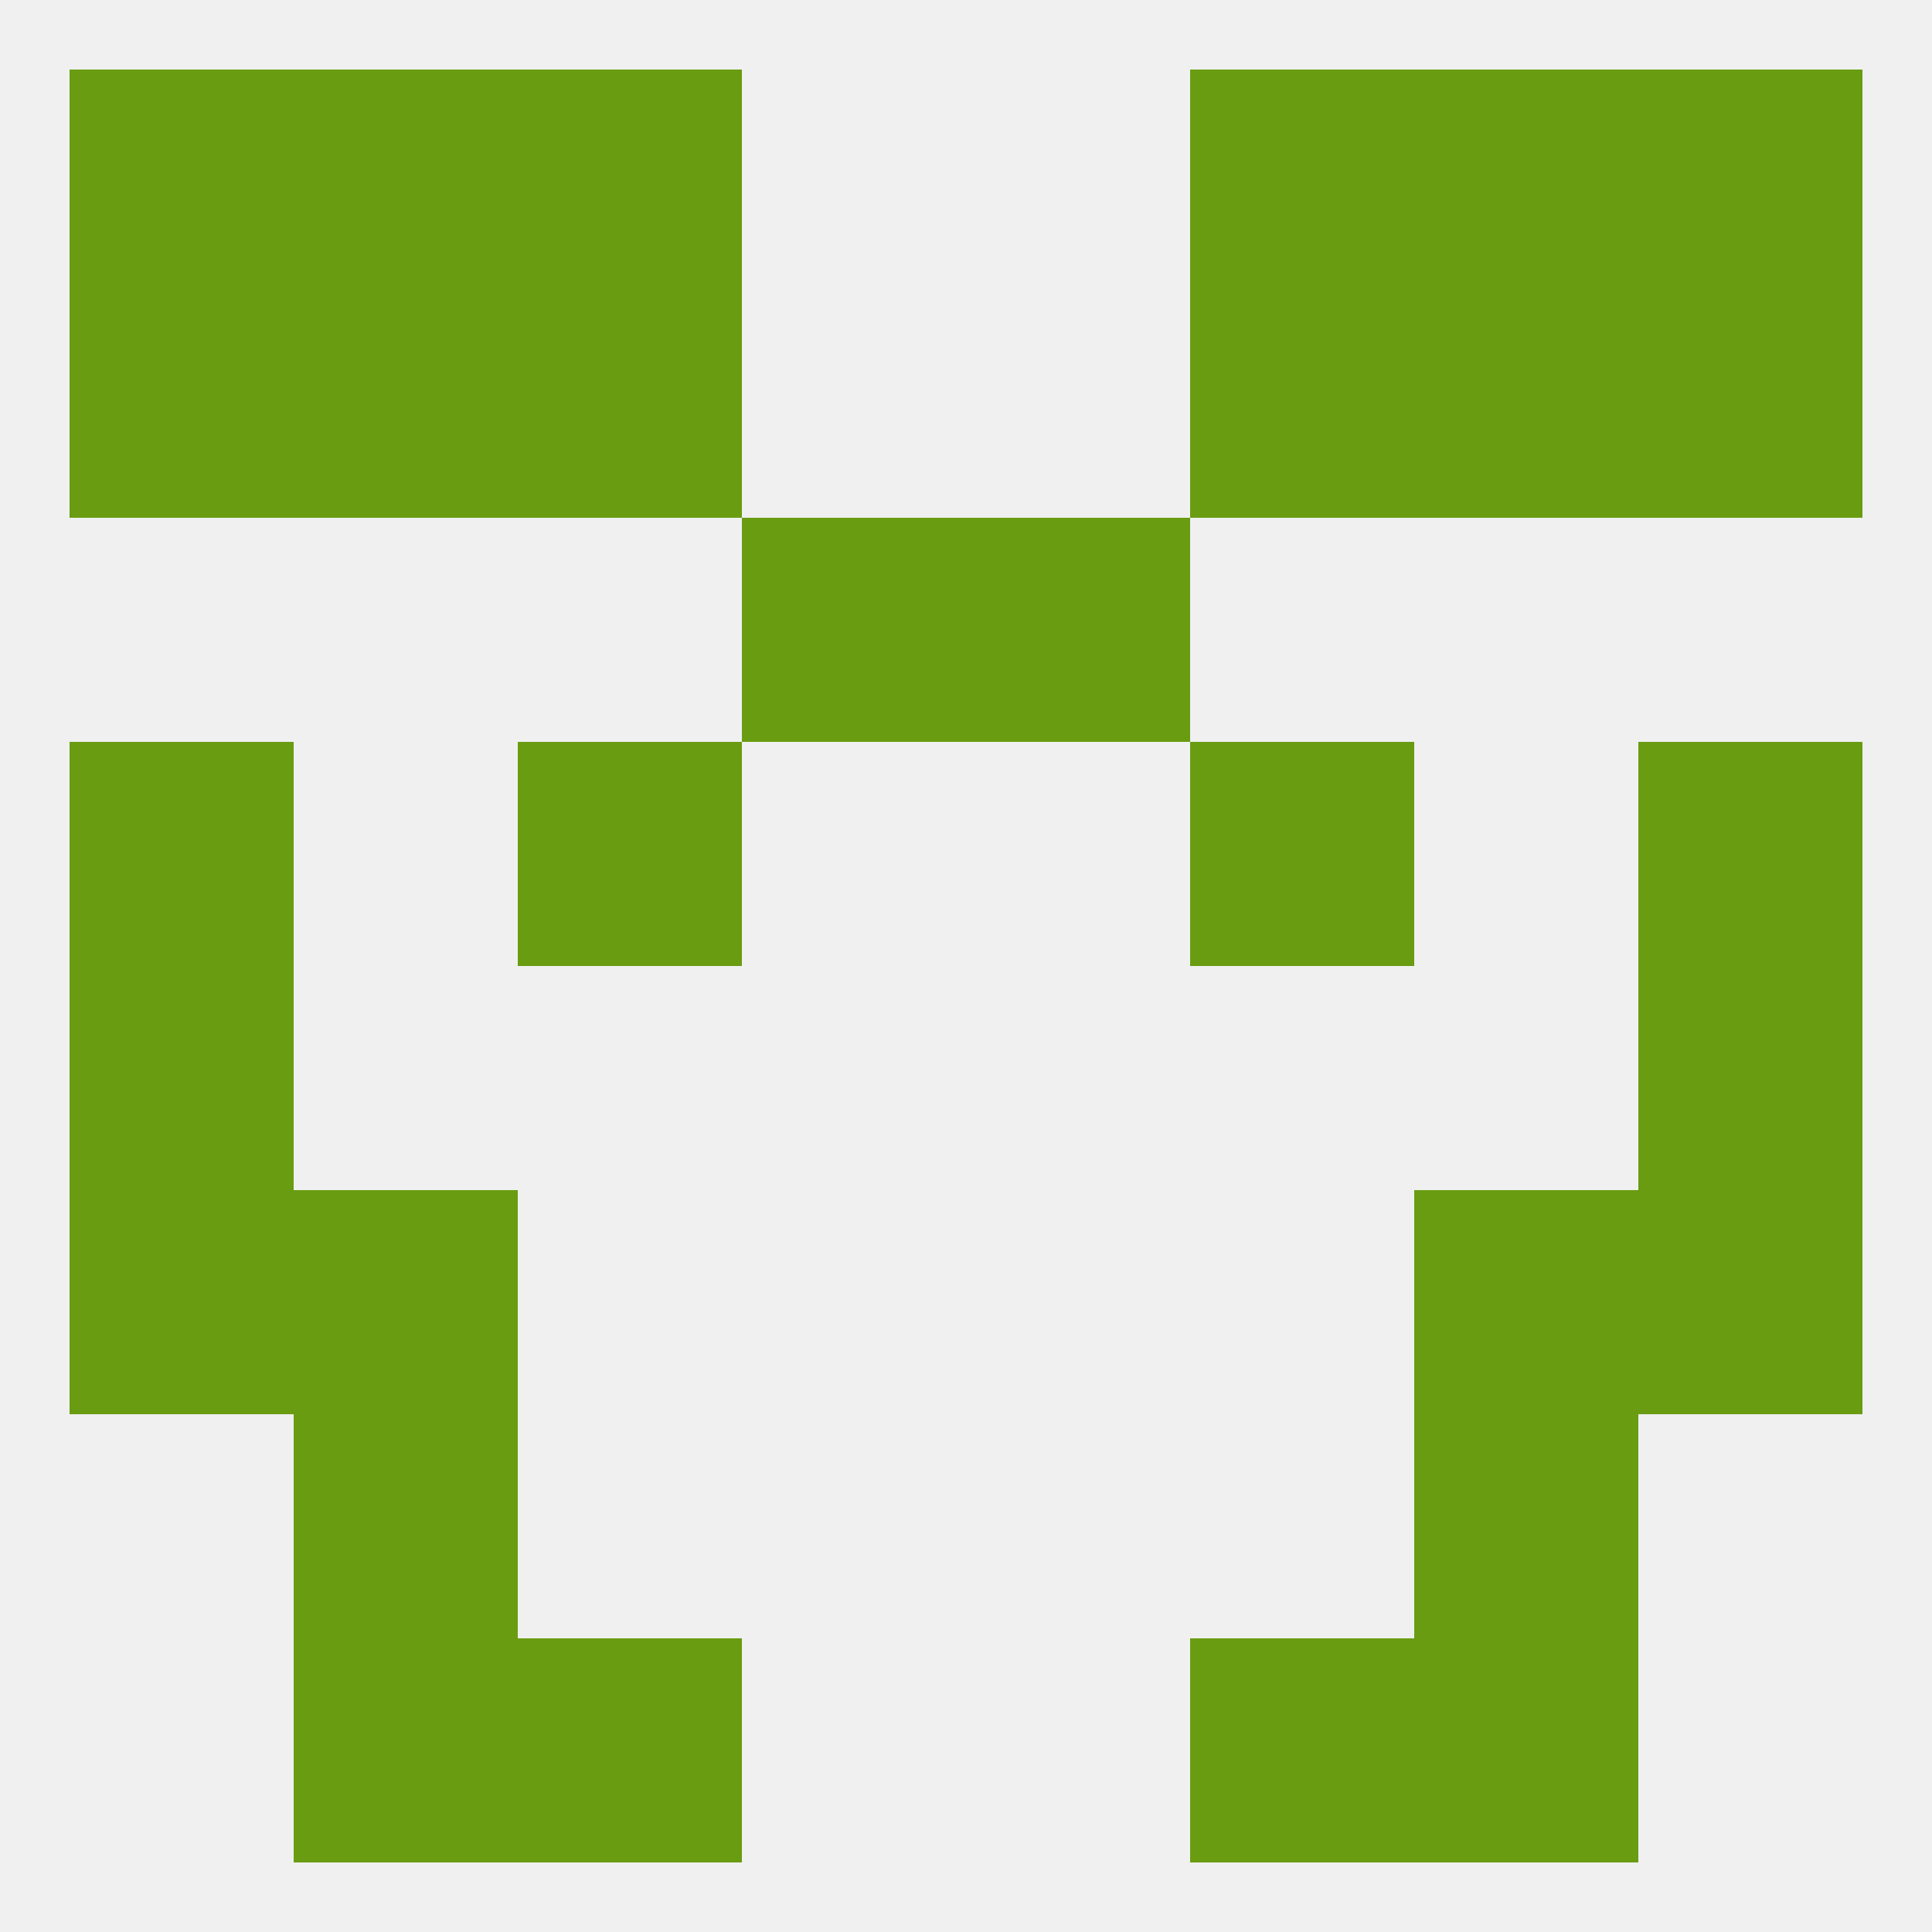 
<!--   <?xml version="1.0"?> -->
<svg version="1.1" baseprofile="full" xmlns="http://www.w3.org/2000/svg" xmlns:xlink="http://www.w3.org/1999/xlink" xmlns:ev="http://www.w3.org/2001/xml-events" width="250" height="250" viewBox="0 0 250 250" >
	<rect width="100%" height="100%" fill="rgba(240,240,240,255)"/>

	<rect x="9" y="125" width="29" height="29" fill="rgba(105,156,17,255)"/>
	<rect x="212" y="125" width="29" height="29" fill="rgba(105,156,17,255)"/>
	<rect x="9" y="96" width="29" height="29" fill="rgba(105,156,17,255)"/>
	<rect x="212" y="96" width="29" height="29" fill="rgba(105,156,17,255)"/>
	<rect x="67" y="96" width="29" height="29" fill="rgba(105,156,17,255)"/>
	<rect x="154" y="96" width="29" height="29" fill="rgba(105,156,17,255)"/>
	<rect x="96" y="67" width="29" height="29" fill="rgba(105,156,17,255)"/>
	<rect x="125" y="67" width="29" height="29" fill="rgba(105,156,17,255)"/>
	<rect x="67" y="38" width="29" height="29" fill="rgba(105,156,17,255)"/>
	<rect x="154" y="38" width="29" height="29" fill="rgba(105,156,17,255)"/>
	<rect x="9" y="38" width="29" height="29" fill="rgba(105,156,17,255)"/>
	<rect x="212" y="38" width="29" height="29" fill="rgba(105,156,17,255)"/>
	<rect x="38" y="38" width="29" height="29" fill="rgba(105,156,17,255)"/>
	<rect x="183" y="38" width="29" height="29" fill="rgba(105,156,17,255)"/>
	<rect x="67" y="9" width="29" height="29" fill="rgba(105,156,17,255)"/>
	<rect x="154" y="9" width="29" height="29" fill="rgba(105,156,17,255)"/>
	<rect x="38" y="9" width="29" height="29" fill="rgba(105,156,17,255)"/>
	<rect x="183" y="9" width="29" height="29" fill="rgba(105,156,17,255)"/>
	<rect x="9" y="9" width="29" height="29" fill="rgba(105,156,17,255)"/>
	<rect x="212" y="9" width="29" height="29" fill="rgba(105,156,17,255)"/>
	<rect x="154" y="212" width="29" height="29" fill="rgba(105,156,17,255)"/>
	<rect x="38" y="212" width="29" height="29" fill="rgba(105,156,17,255)"/>
	<rect x="183" y="212" width="29" height="29" fill="rgba(105,156,17,255)"/>
	<rect x="67" y="212" width="29" height="29" fill="rgba(105,156,17,255)"/>
	<rect x="38" y="183" width="29" height="29" fill="rgba(105,156,17,255)"/>
	<rect x="183" y="183" width="29" height="29" fill="rgba(105,156,17,255)"/>
	<rect x="9" y="154" width="29" height="29" fill="rgba(105,156,17,255)"/>
	<rect x="212" y="154" width="29" height="29" fill="rgba(105,156,17,255)"/>
	<rect x="38" y="154" width="29" height="29" fill="rgba(105,156,17,255)"/>
	<rect x="183" y="154" width="29" height="29" fill="rgba(105,156,17,255)"/>
</svg>